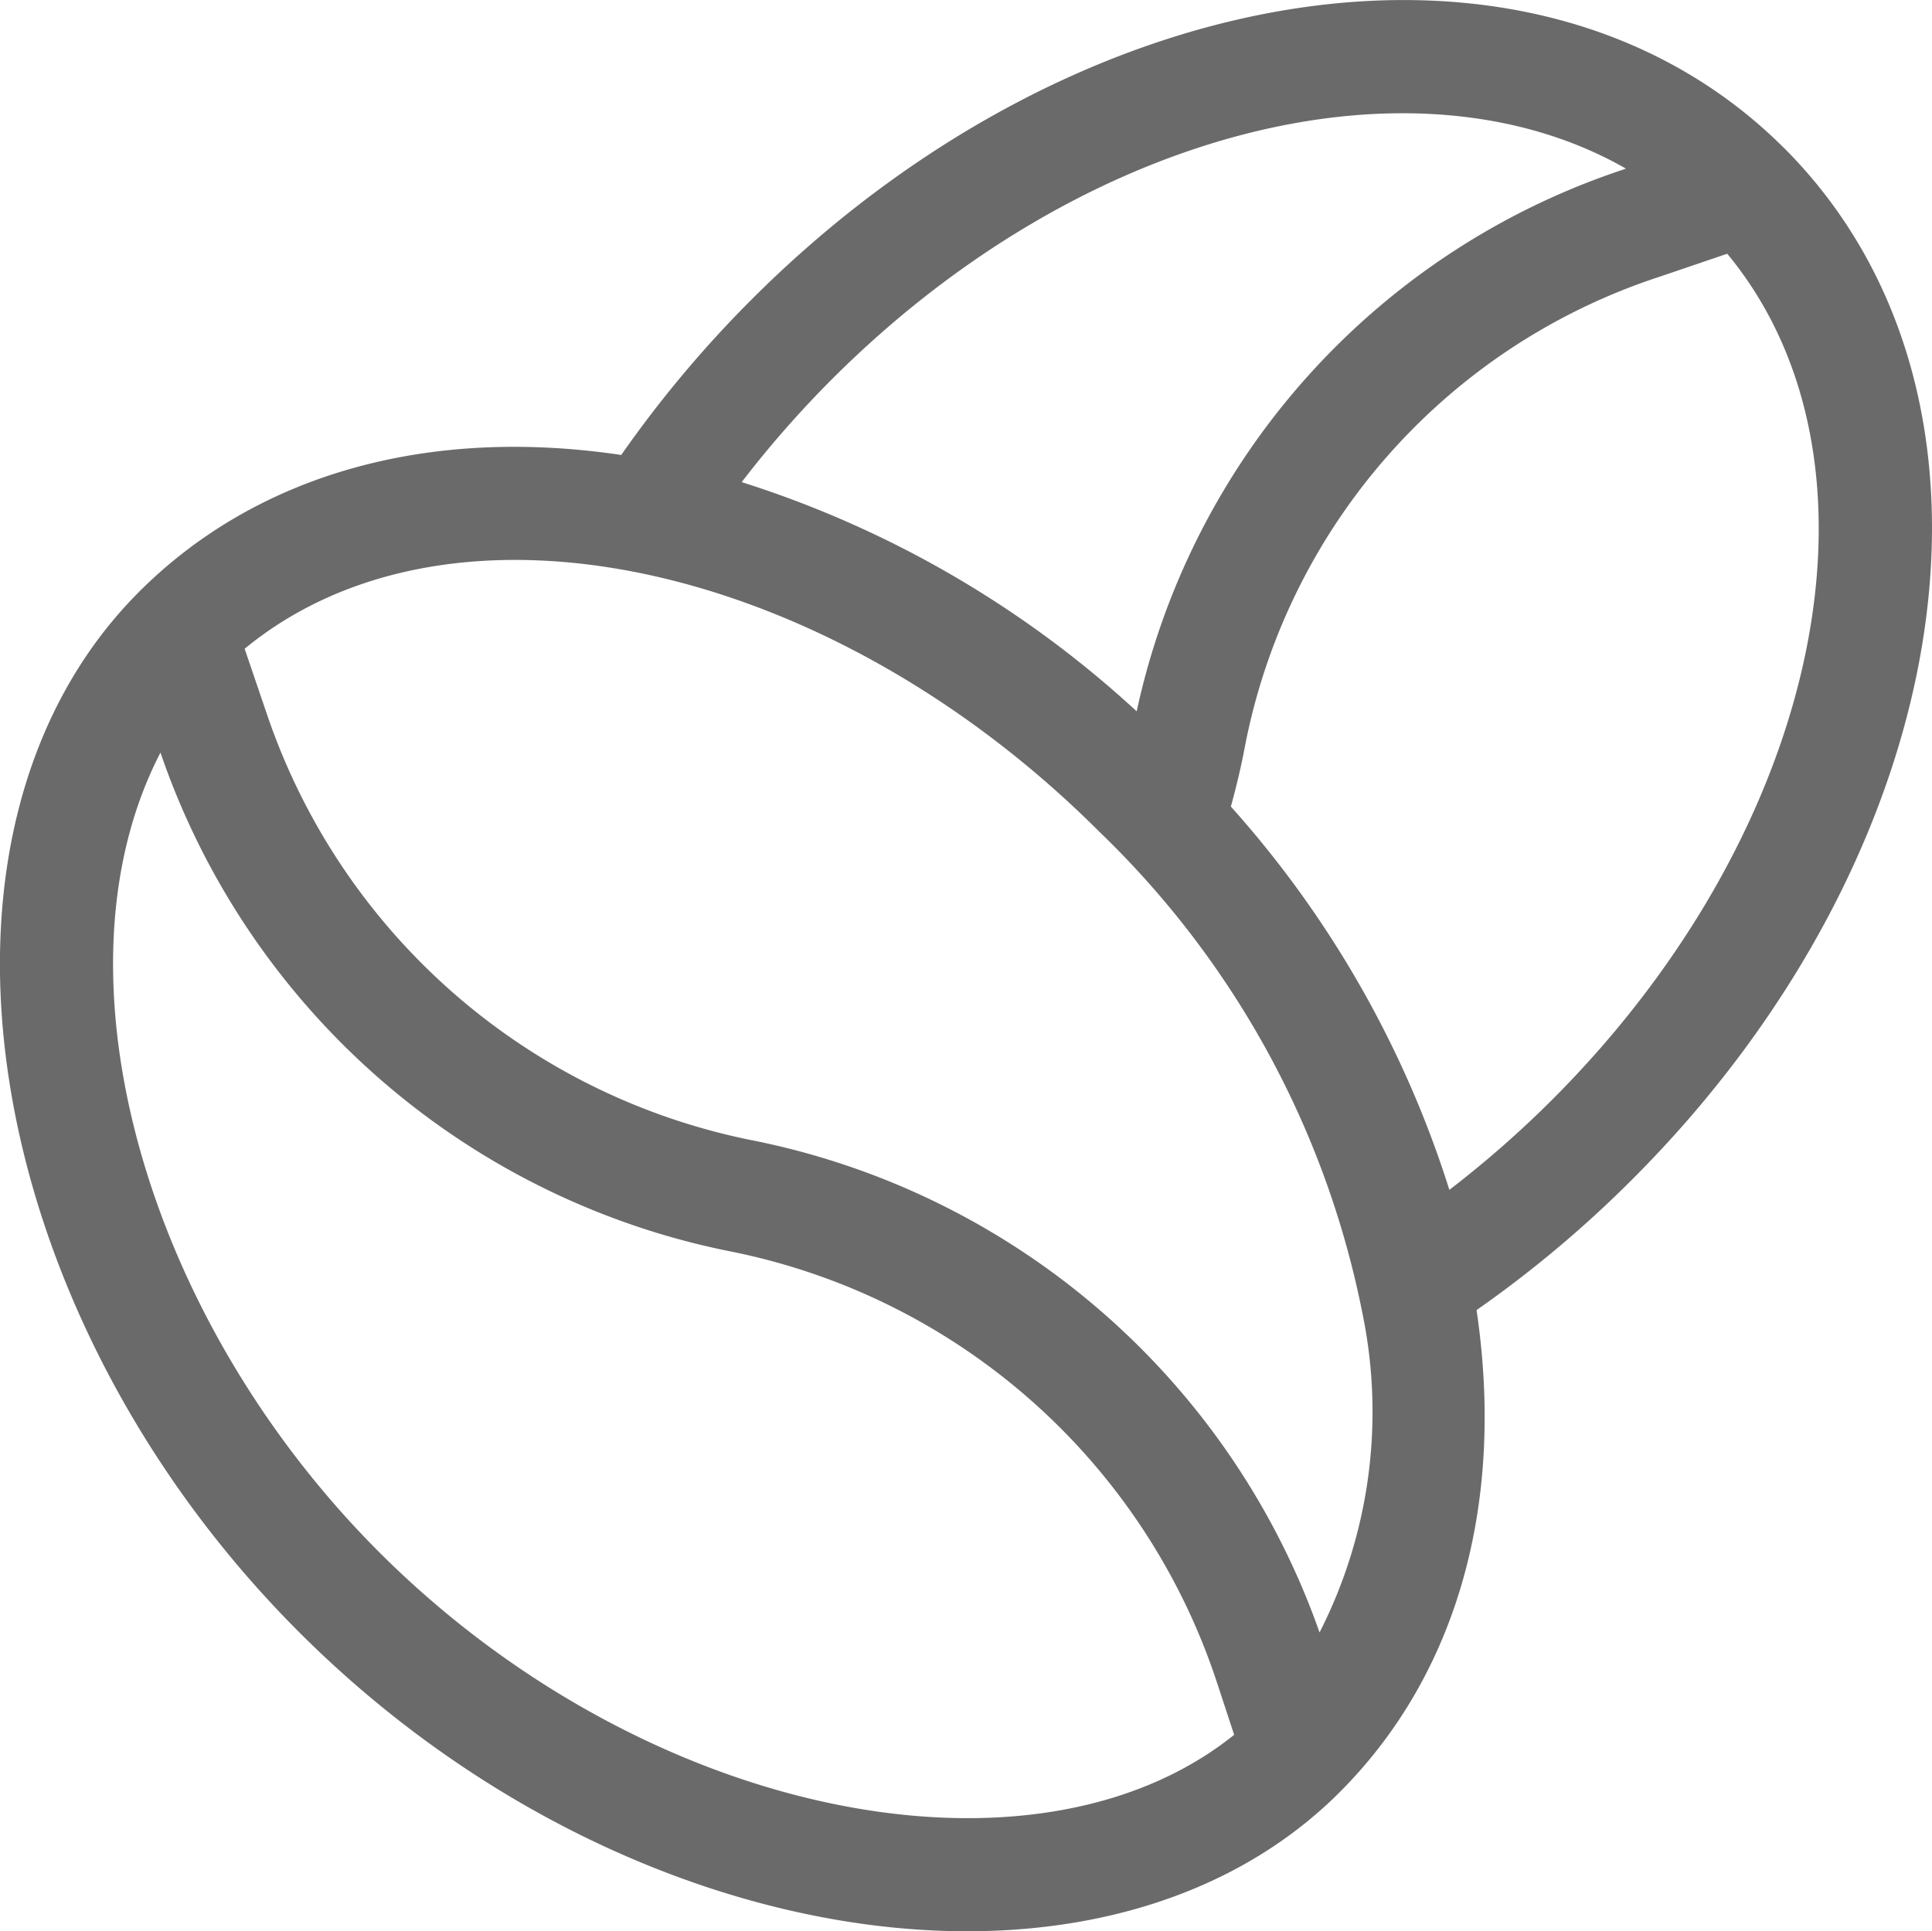 <svg xmlns="http://www.w3.org/2000/svg" width="50.013" height="50" viewBox="0 0 50.013 50">
  <g id="coffee-beans" transform="translate(0 -0.068)">
    <g id="Group_17" data-name="Group 17" transform="translate(0 0.068)">
      <path id="Path_12" data-name="Path 12" d="M46.184,3.9l-.039-.037,0,0C39.69-2.529,27.88-.6,19.464,7.814a29.9,29.9,0,0,0-3.382,4.033C11.059,11.1,6.637,12.353,3.6,15.39l-.035.036-.007.007C-2.528,21.588-.6,33.984,7.744,42.325,16.19,50.771,28.6,52.546,34.679,46.469l.022-.023.012-.012c3.012-3.036,4.252-7.443,3.51-12.448A29.9,29.9,0,0,0,42.256,30.6C50.715,22.145,52.608,10.328,46.184,3.9ZM21.536,9.886c6.516-6.516,15.093-8.579,20.555-5.452l-.066.023a19,19,0,0,0-12.6,14.027A27.19,27.19,0,0,0,19.2,12.55,27.226,27.226,0,0,1,21.536,9.886ZM9.816,40.253c-6.143-6.143-8.577-15.08-5.662-20.7A19.663,19.663,0,0,0,18.9,32.465,16.7,16.7,0,0,1,31.5,43.618l.448,1.364C26.776,49.135,16.713,47.15,9.816,40.253Zm24.343,2.079A19.635,19.635,0,0,0,19.472,29.59,16.725,16.725,0,0,1,6.926,18.606l-.593-1.742c5.379-4.424,15.127-2.261,22.13,4.742A23.679,23.679,0,0,1,35.275,34.1,12.578,12.578,0,0,1,34.159,42.332Zm3.36-11.46a27.07,27.07,0,0,0-5.656-9.922c.129-.466.242-.937.336-1.409A15.989,15.989,0,0,1,42.969,7.23l1.743-.593c4.409,5.324,2.53,14.837-4.529,21.9A27.274,27.274,0,0,1,37.519,30.873Z" transform="translate(0 -0.068)" fill="#6a6a6a"/>
    </g>
  </g>
</svg>
